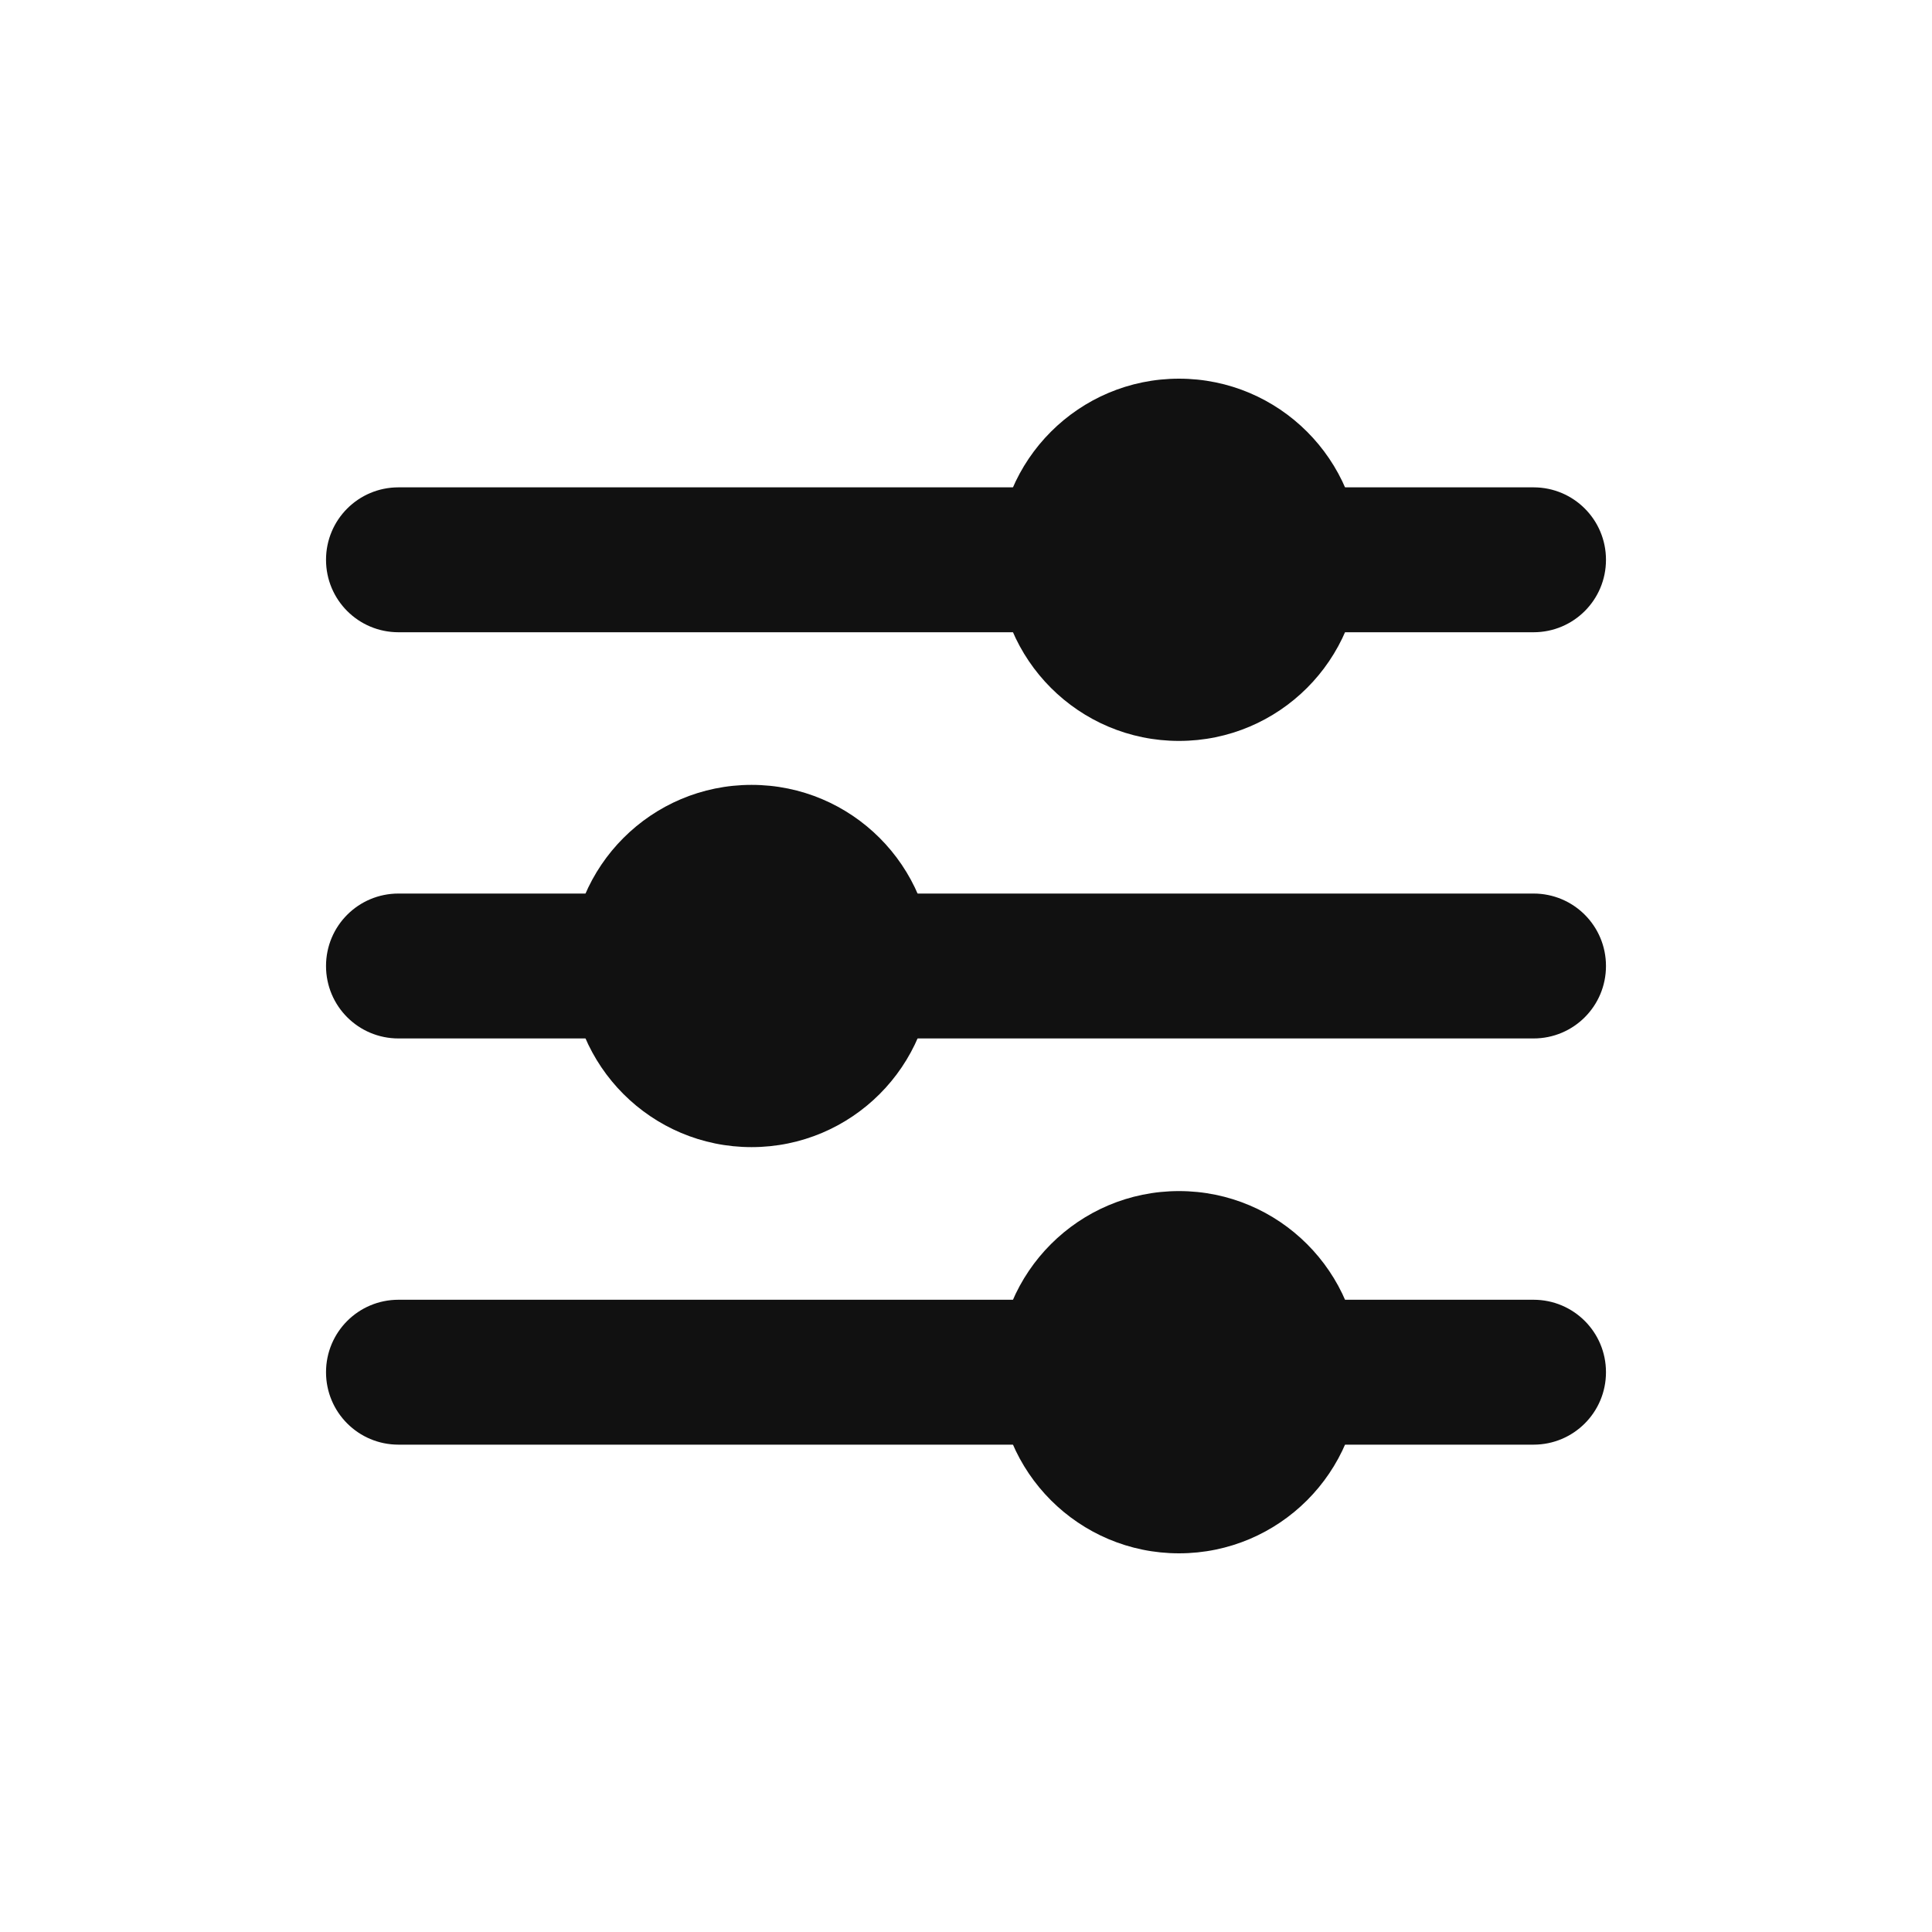 <?xml version="1.0" encoding="utf-8"?>
<!-- Generator: Adobe Illustrator 28.2.0, SVG Export Plug-In . SVG Version: 6.00 Build 0)  -->
<svg version="1.1" id="Layer_1" xmlns="http://www.w3.org/2000/svg" xmlns:xlink="http://www.w3.org/1999/xlink" x="0px" y="0px"
	 viewBox="0 0 40 40" style="enable-background:new 0 0 40 40;" xml:space="preserve">
<style type="text/css">
	.st0{fill:none;stroke:#FFFFFF;stroke-width:2.25;stroke-miterlimit:10;}
	.st1{fill:#FFFFFF;}
	.st2{fill:none;stroke:#000000;stroke-width:2.25;stroke-miterlimit:10;}
	.st3{fill:none;stroke:#000000;stroke-width:5.294;stroke-miterlimit:10;}
	.st4{fill:#111111;}
</style>
<g>
	<g>
		<g>
			<path class="st4" d="M31.75,13.09H8.25c-0.83,0-1.5-0.67-1.5-1.5s0.67-1.5,1.5-1.5h23.5c0.83,0,1.5,0.67,1.5,1.5
				S32.58,13.09,31.75,13.09z"/>
		</g>
		<g>
			<circle class="st4" cx="24.41" cy="11.59" r="3.75"/>
		</g>
	</g>
	<g>
		<g>
			<path class="st4" d="M31.75,29.91H8.25c-0.83,0-1.5-0.67-1.5-1.5s0.67-1.5,1.5-1.5h23.5c0.83,0,1.5,0.67,1.5,1.5
				S32.58,29.91,31.75,29.91z"/>
		</g>
		<g>
			<circle class="st4" cx="24.41" cy="28.41" r="3.75"/>
		</g>
	</g>
	<g>
		<g>
			<path class="st4" d="M31.75,21.5H8.25c-0.83,0-1.5-0.67-1.5-1.5s0.67-1.5,1.5-1.5h23.5c0.83,0,1.5,0.67,1.5,1.5
				S32.58,21.5,31.75,21.5z"/>
		</g>
		<g>
			<circle class="st4" cx="15.56" cy="20" r="3.75"/>
		</g>
	</g>
</g>
</svg>
